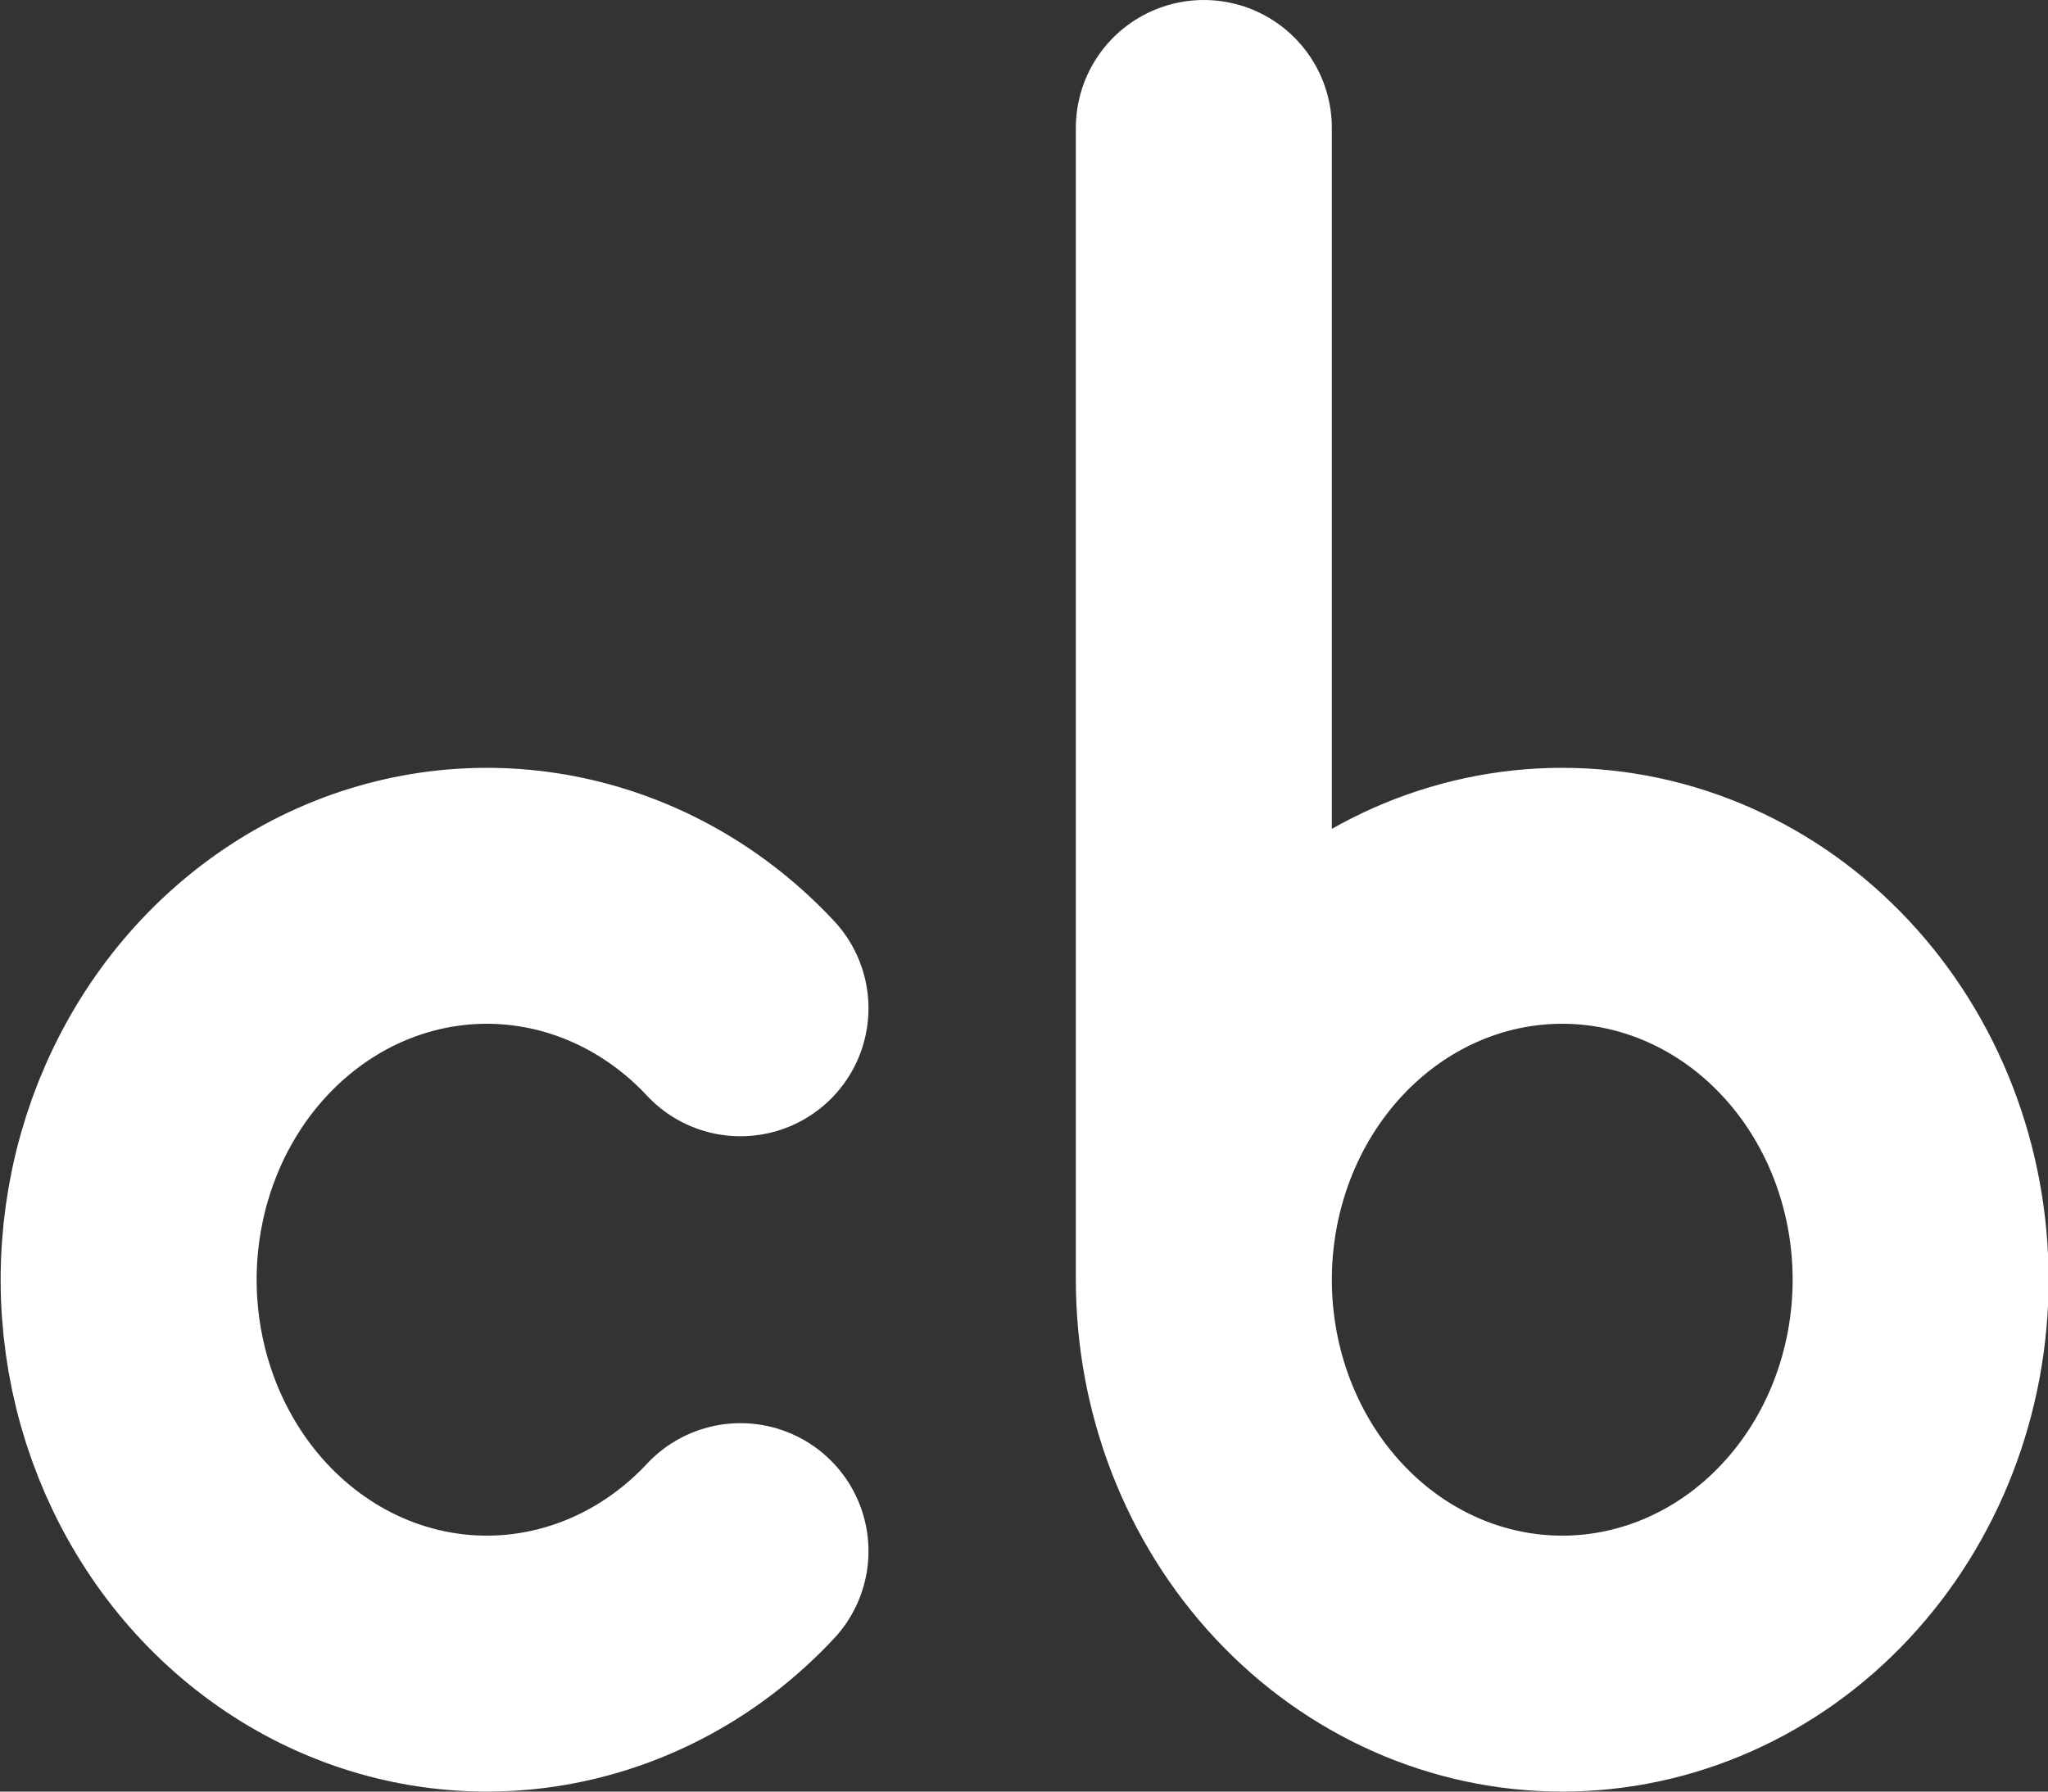 <svg width="16" height="14" viewBox="0 0 16 14" fill="none" xmlns="http://www.w3.org/2000/svg">
<rect x="0" y="0" width="16" height="14" fill="#333333" stroke="none"/>
<path id="Vector" d="M5.785 7.879C5.393 7.459 4.894 7.174 4.351 7.058C3.808 6.942 3.245 7.001 2.733 7.228C2.222 7.455 1.784 7.84 1.477 8.333C1.169 8.827 1.005 9.407 1.005 10C1.005 10.593 1.169 11.173 1.477 11.667C1.784 12.16 2.222 12.545 2.733 12.772C3.245 12.999 3.808 13.058 4.351 12.942C4.894 12.826 5.393 12.541 5.785 12.121M9.405 10C9.405 10.796 9.7 11.559 10.225 12.121C10.75 12.684 11.462 13 12.205 13C12.948 13 13.66 12.684 14.185 12.121C14.71 11.559 15.005 10.796 15.005 10C15.005 9.204 14.71 8.441 14.185 7.879C13.66 7.316 12.948 7 12.205 7C11.462 7 10.75 7.316 10.225 7.879C9.7 8.441 9.405 9.204 9.405 10ZM9.405 10V1" stroke="white" stroke-width="2" stroke-linecap="round" stroke-linejoin="round"/>
</svg>
